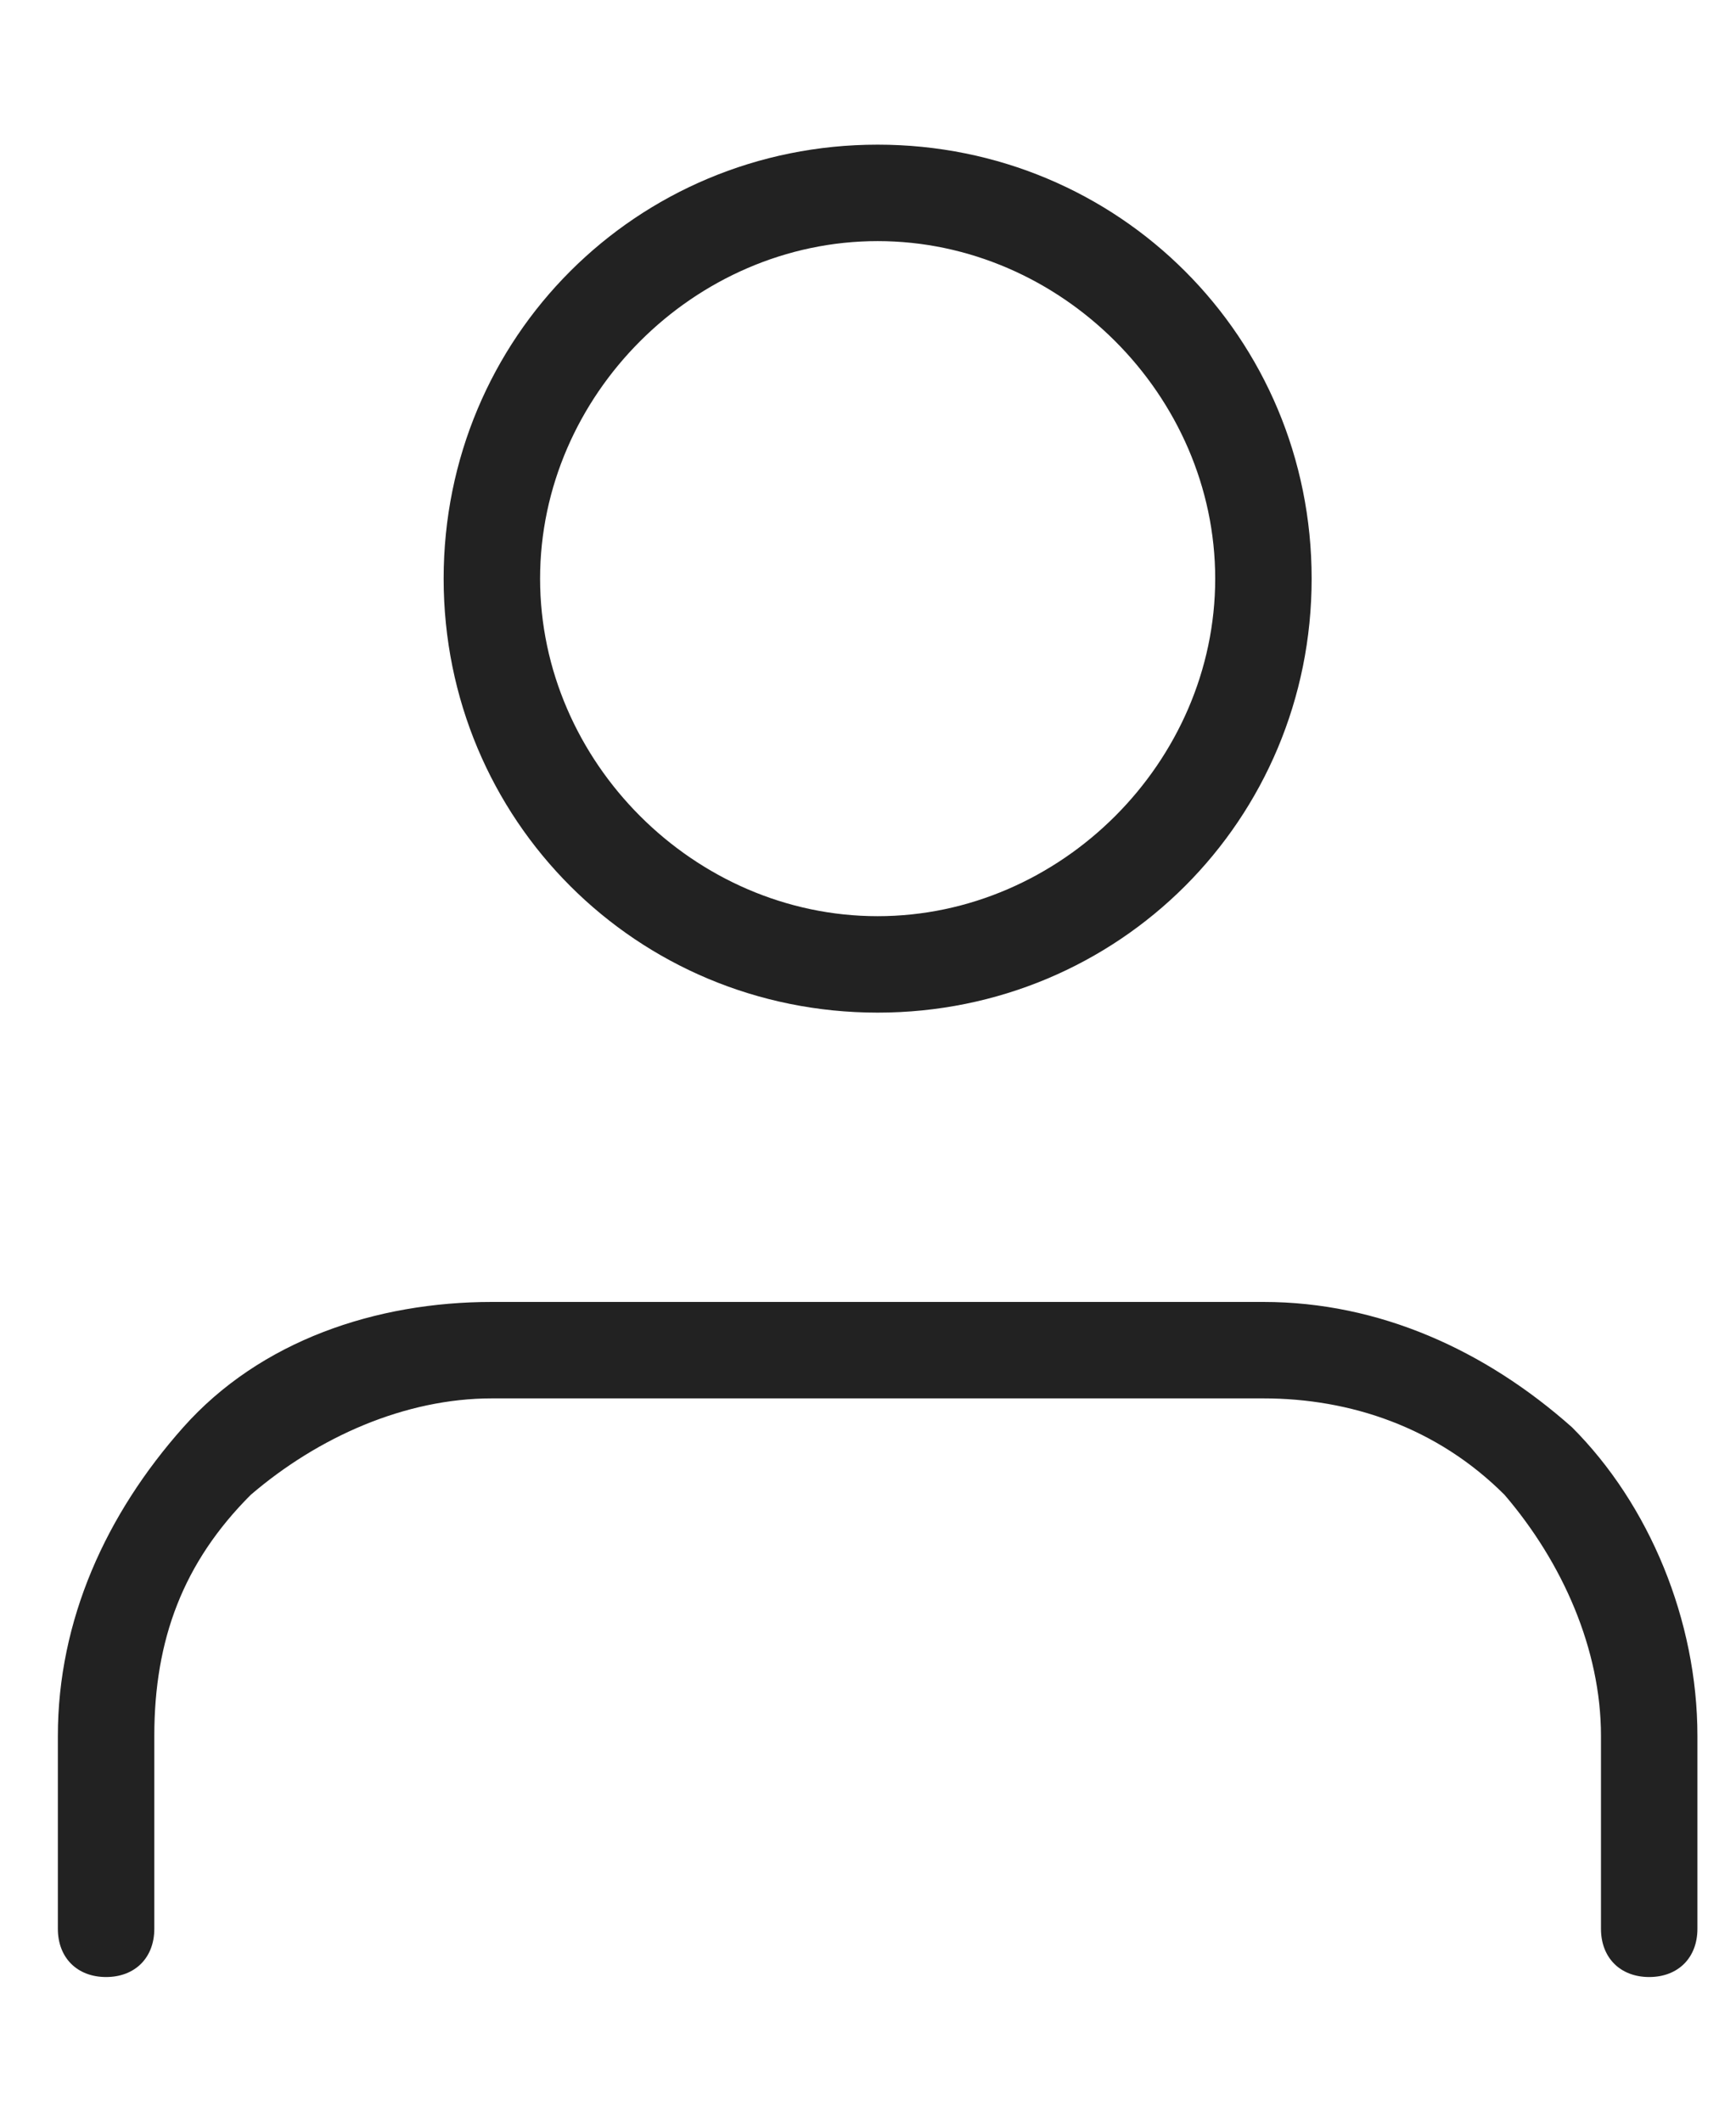 <svg data-name="レイヤー_1" xmlns="http://www.w3.org/2000/svg" viewBox="0 0 18 22"><path d="M17.1 20.5c-.3 0-.5-.2-.5-.5v-2c0-.9-.4-1.8-1-2.5-.7-.7-1.6-1-2.5-1h-8c-.9 0-1.8.4-2.5 1-.7.7-1 1.5-1 2.5v2c0 .3-.2.5-.5.5s-.5-.2-.5-.5v-2c0-1.2.5-2.3 1.3-3.2s2-1.3 3.2-1.3h8c1.2 0 2.3.5 3.2 1.3.8.8 1.3 2 1.3 3.2v2c0 .3-.2.5-.5.5zm-8-10c-2.5 0-4.5-2-4.5-4.5s2-4.5 4.5-4.5 4.5 2 4.5 4.5-2 4.5-4.5 4.5zm0-8C7.2 2.5 5.6 4.1 5.6 6s1.6 3.5 3.5 3.5 3.5-1.6 3.5-3.5S11 2.5 9.1 2.5z" fill="#222"/></svg>